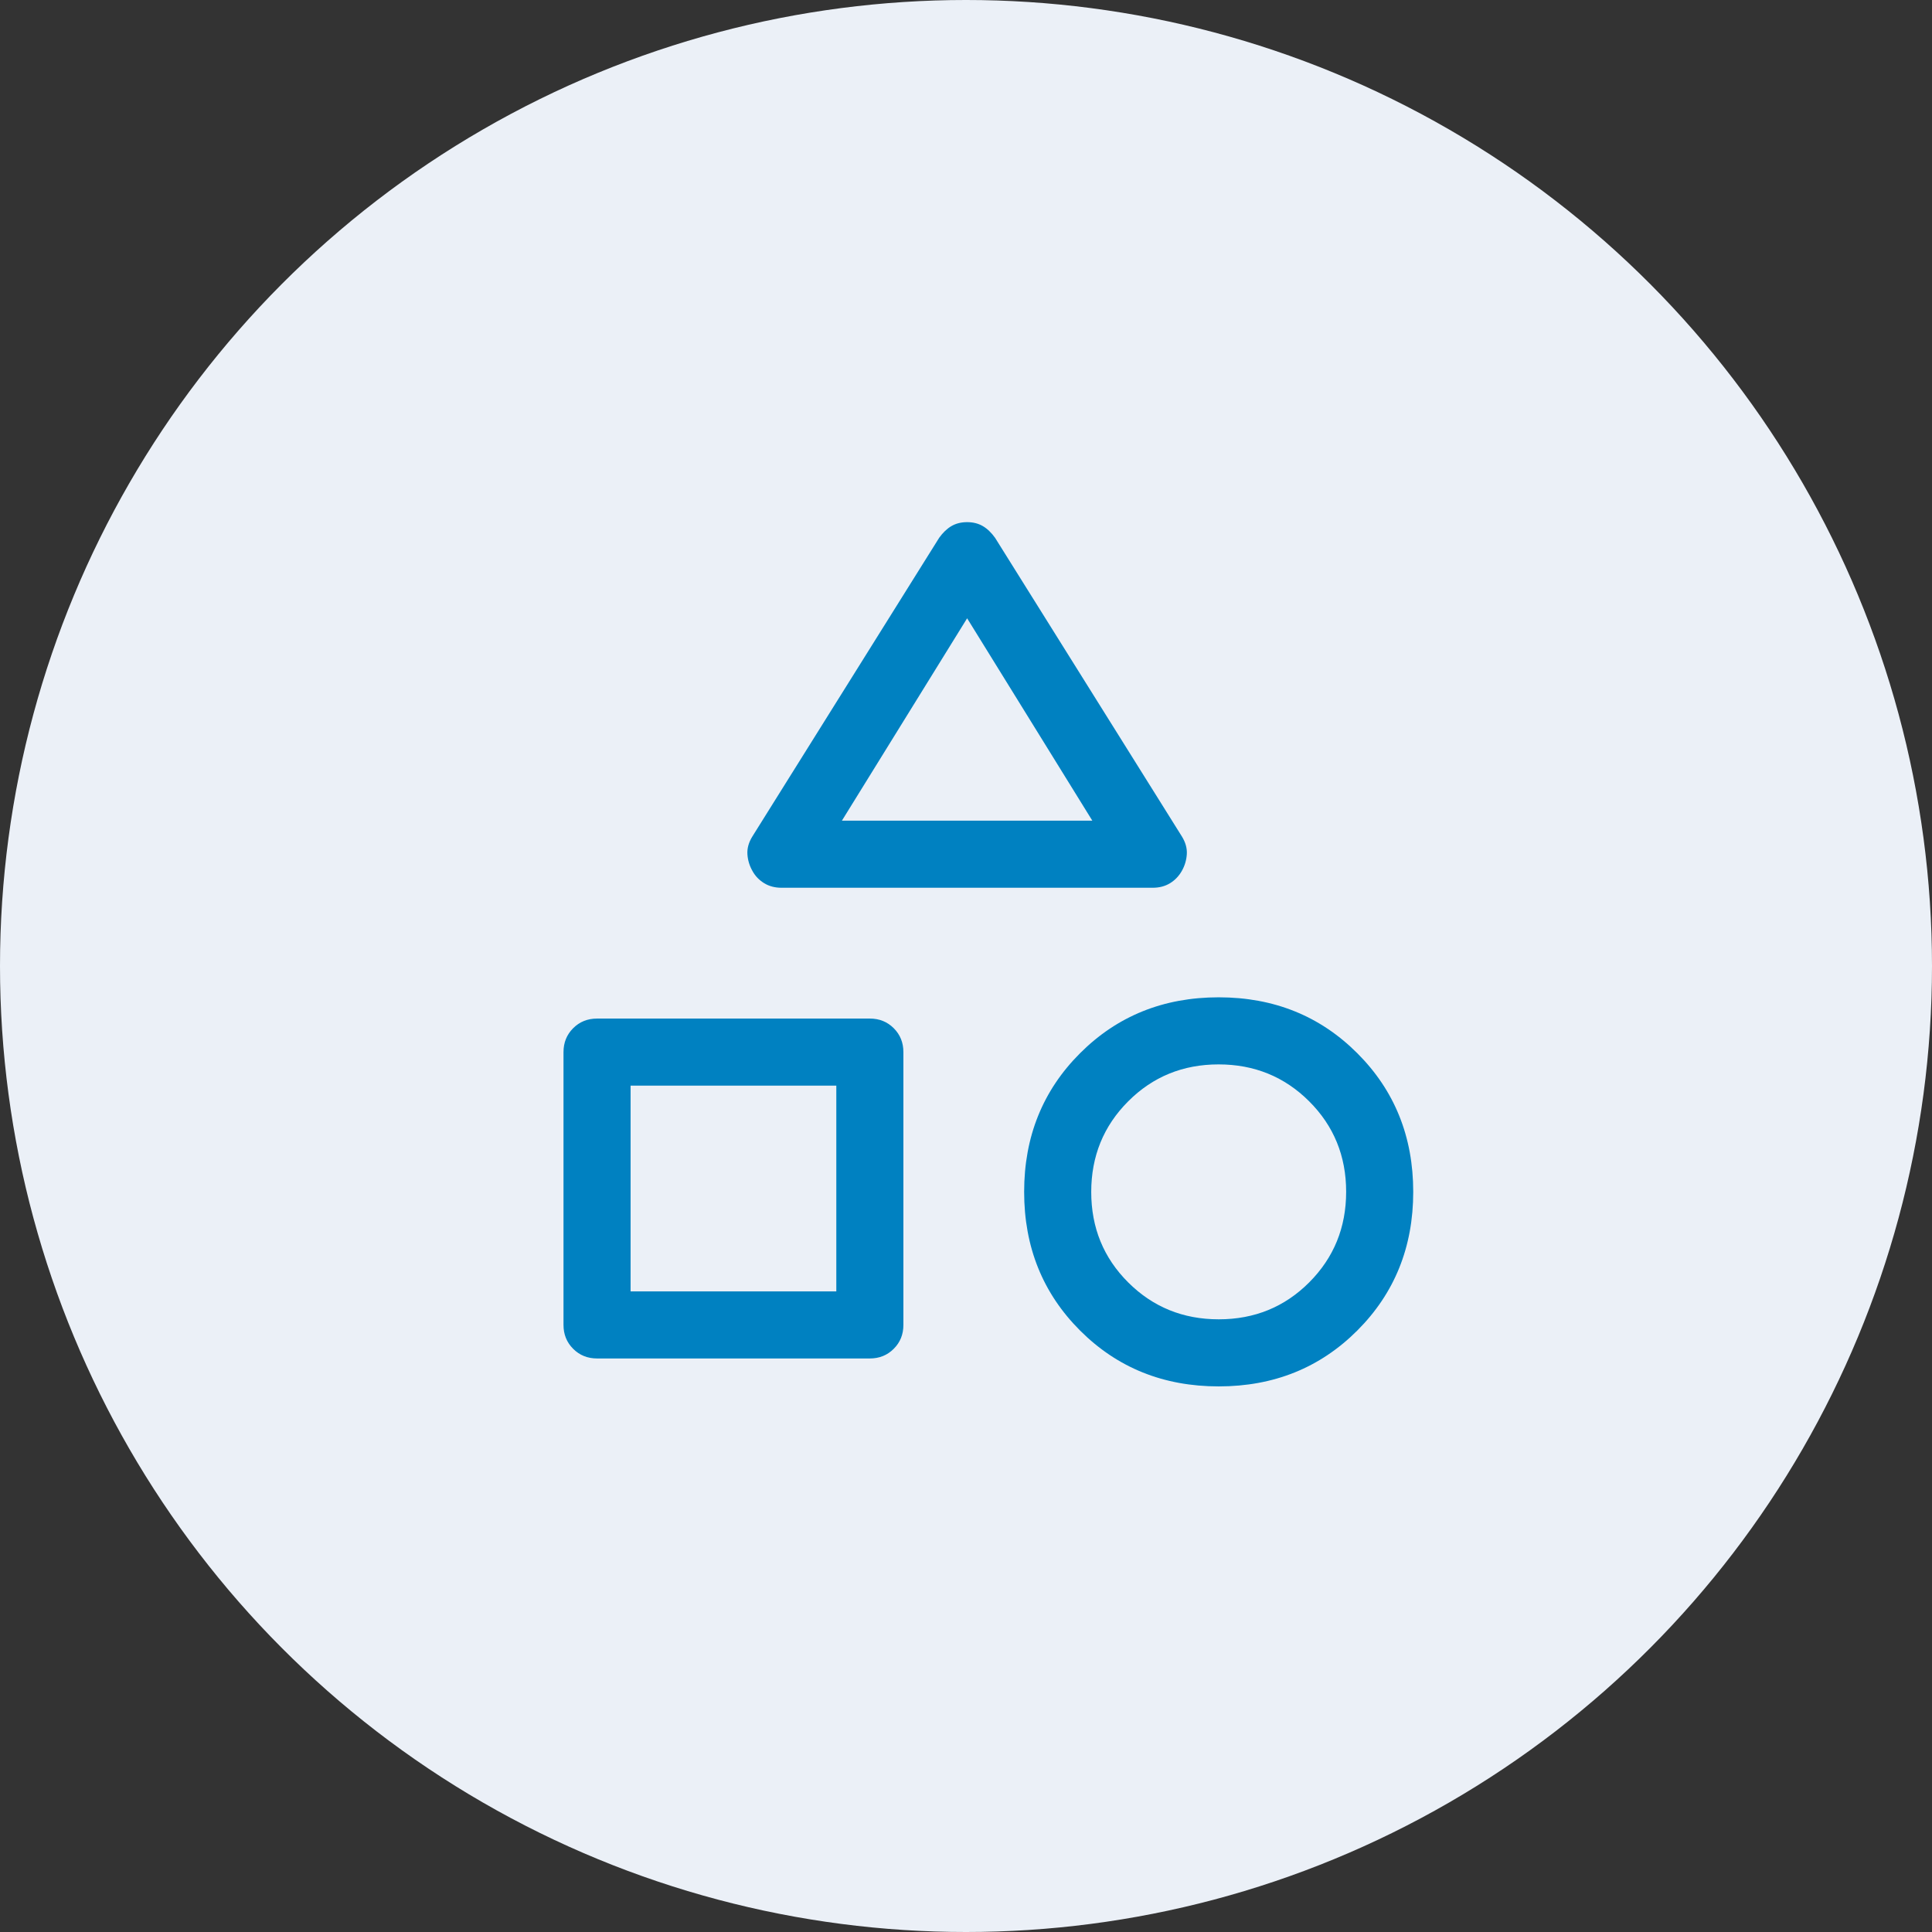 <svg width="72" height="72" viewBox="0 0 72 72" fill="none" xmlns="http://www.w3.org/2000/svg">
<rect x="0" y="0" width="72" height="72" fill="#333333" stroke="none"/>
<circle cx="36" cy="36" r="36" fill="#EBF0F7"/>
<path d="M28.042 31.167L35 20.042C35.139 19.848 35.292 19.702 35.458 19.605C35.625 19.508 35.819 19.459 36.042 19.459C36.264 19.459 36.458 19.508 36.625 19.605C36.792 19.702 36.944 19.848 37.083 20.042L44.042 31.167C44.181 31.39 44.243 31.612 44.229 31.834C44.215 32.056 44.153 32.264 44.042 32.459C43.931 32.653 43.783 32.806 43.6 32.917C43.417 33.028 43.203 33.084 42.958 33.084H29.125C28.878 33.084 28.661 33.027 28.475 32.912C28.289 32.797 28.145 32.647 28.042 32.459C27.931 32.264 27.868 32.056 27.854 31.834C27.84 31.612 27.903 31.39 28.042 31.167ZM45.417 51.667C43.361 51.667 41.639 50.973 40.25 49.584C38.861 48.195 38.167 46.473 38.167 44.417C38.167 42.362 38.861 40.639 40.25 39.251C41.639 37.862 43.361 37.167 45.417 37.167C47.472 37.167 49.194 37.862 50.583 39.251C51.972 40.639 52.667 42.362 52.667 44.417C52.667 46.473 51.972 48.195 50.583 49.584C49.194 50.973 47.472 51.667 45.417 51.667ZM21 49.376V39.209C21 38.855 21.12 38.558 21.36 38.318C21.599 38.079 21.896 37.959 22.25 37.959H32.417C32.771 37.959 33.068 38.079 33.307 38.318C33.547 38.558 33.667 38.855 33.667 39.209V49.376C33.667 49.73 33.547 50.027 33.307 50.266C33.068 50.506 32.771 50.626 32.417 50.626H22.25C21.896 50.626 21.599 50.506 21.36 50.266C21.12 50.027 21 49.73 21 49.376ZM45.42 49.167C46.751 49.167 47.875 48.708 48.792 47.789C49.708 46.87 50.167 45.745 50.167 44.414C50.167 43.083 49.707 41.959 48.788 41.042C47.869 40.126 46.744 39.667 45.413 39.667C44.082 39.667 42.958 40.127 42.042 41.046C41.125 41.965 40.667 43.09 40.667 44.421C40.667 45.752 41.126 46.876 42.045 47.792C42.964 48.709 44.089 49.167 45.42 49.167ZM23.5 48.126H31.167V40.459H23.5V48.126ZM31.375 30.584H40.708L36.042 23.042L31.375 30.584Z" fill="#0081C1"/>
</svg>

